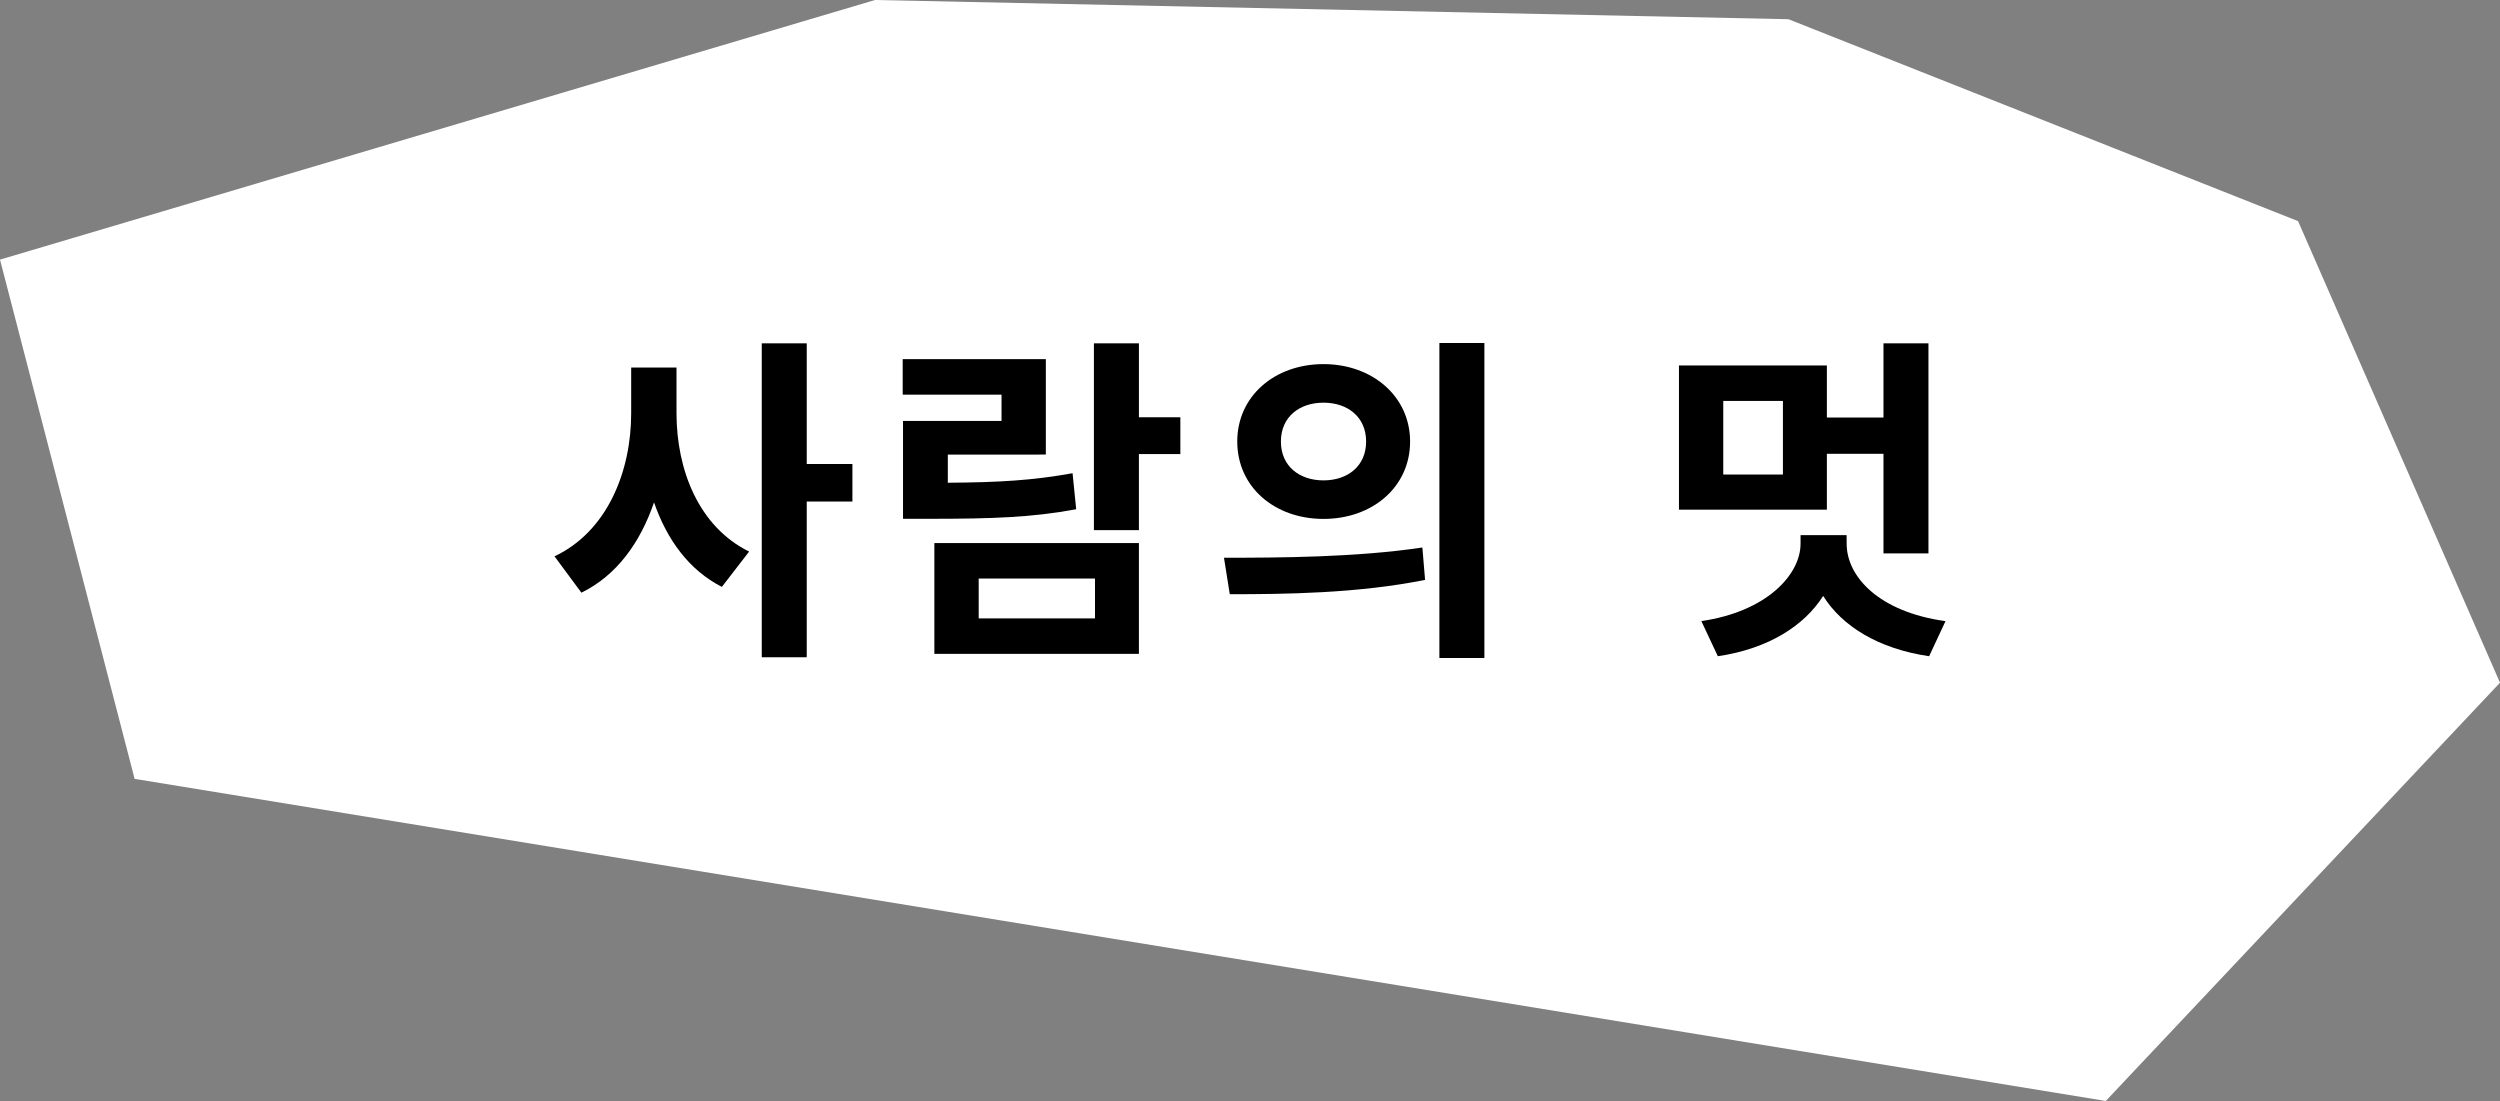 <svg xmlns="http://www.w3.org/2000/svg" viewBox="0 0 849.32 374.03"><rect x="0" y="0" width="849.32" height="374.03" fill="#808080" stroke="none"/><defs><style>.cls-1{fill:#fff;}</style></defs><g id="레이어_2" data-name="레이어 2"><g id="레이어_1-2" data-name="레이어 1"><polygon class="cls-1" points="0 88.2 297.26 0 607.59 6.53 780.72 75.13 849.32 231.93 715.39 374.03 45.73 264.6 0 88.2"/><path d="M229.83,140.38c0,19.22,7.53,38.56,24.67,47l-9.26,12c-11.12-5.67-18.65-16-23.05-28.71-4.63,13.55-12.62,24.78-24.67,30.68L188.38,189c17.94-8.45,26.05-28.83,26.05-48.63V124.86h15.4Zm59.76,30H274.07v52.92H258.79V116.64h15.28v41h15.52Z"/><path d="M365.61,173c-14.83,2.78-28.38,3.25-49.68,3.25h-9.15V143h33.47v-8.92H306.67V122H355.3v32.43H322V164c17.37-.11,29.07-.81,42.38-3.24ZM317.43,184.5h69.49v37.63H317.43Zm15.06,25.59H372V196.54H332.49ZM401,154.27H386.92V180.1H371.63V116.64h15.29v25.12H401Z"/><path d="M415.82,189.48c18.76,0,44.93-.12,67.4-3.48l.92,11c-22.93,4.63-47.94,4.87-66.35,4.87ZM479.05,150c0,15.4-12.74,26.29-29.42,26.29s-29.3-10.89-29.3-26.29S433,123.7,449.63,123.7,479.05,134.7,479.05,150Zm-43.89,0c0,8.34,6.25,13.2,14.47,13.2s14.48-4.86,14.48-13.2-6.26-13.2-14.48-13.2S435.16,141.65,435.16,150Zm69.13-33.47v107H489v-107Z"/><path d="M620.64,173.15H570.39v-49h50.25v17.71h19.23V116.64h15.28V188H639.87V154.16H620.64Zm6.72,11.58c0,11.12,10.89,23.16,33.58,26.29l-5.56,11.92c-17.37-2.55-29.64-10.3-36-20.49-6.37,10.07-18.53,17.94-35.78,20.49L578,211c22.36-3.25,33.7-15.87,33.7-26.29v-2.9h15.64Zm-21.65-48.52H585.44v25h20.27Z"/></g></g></svg>
